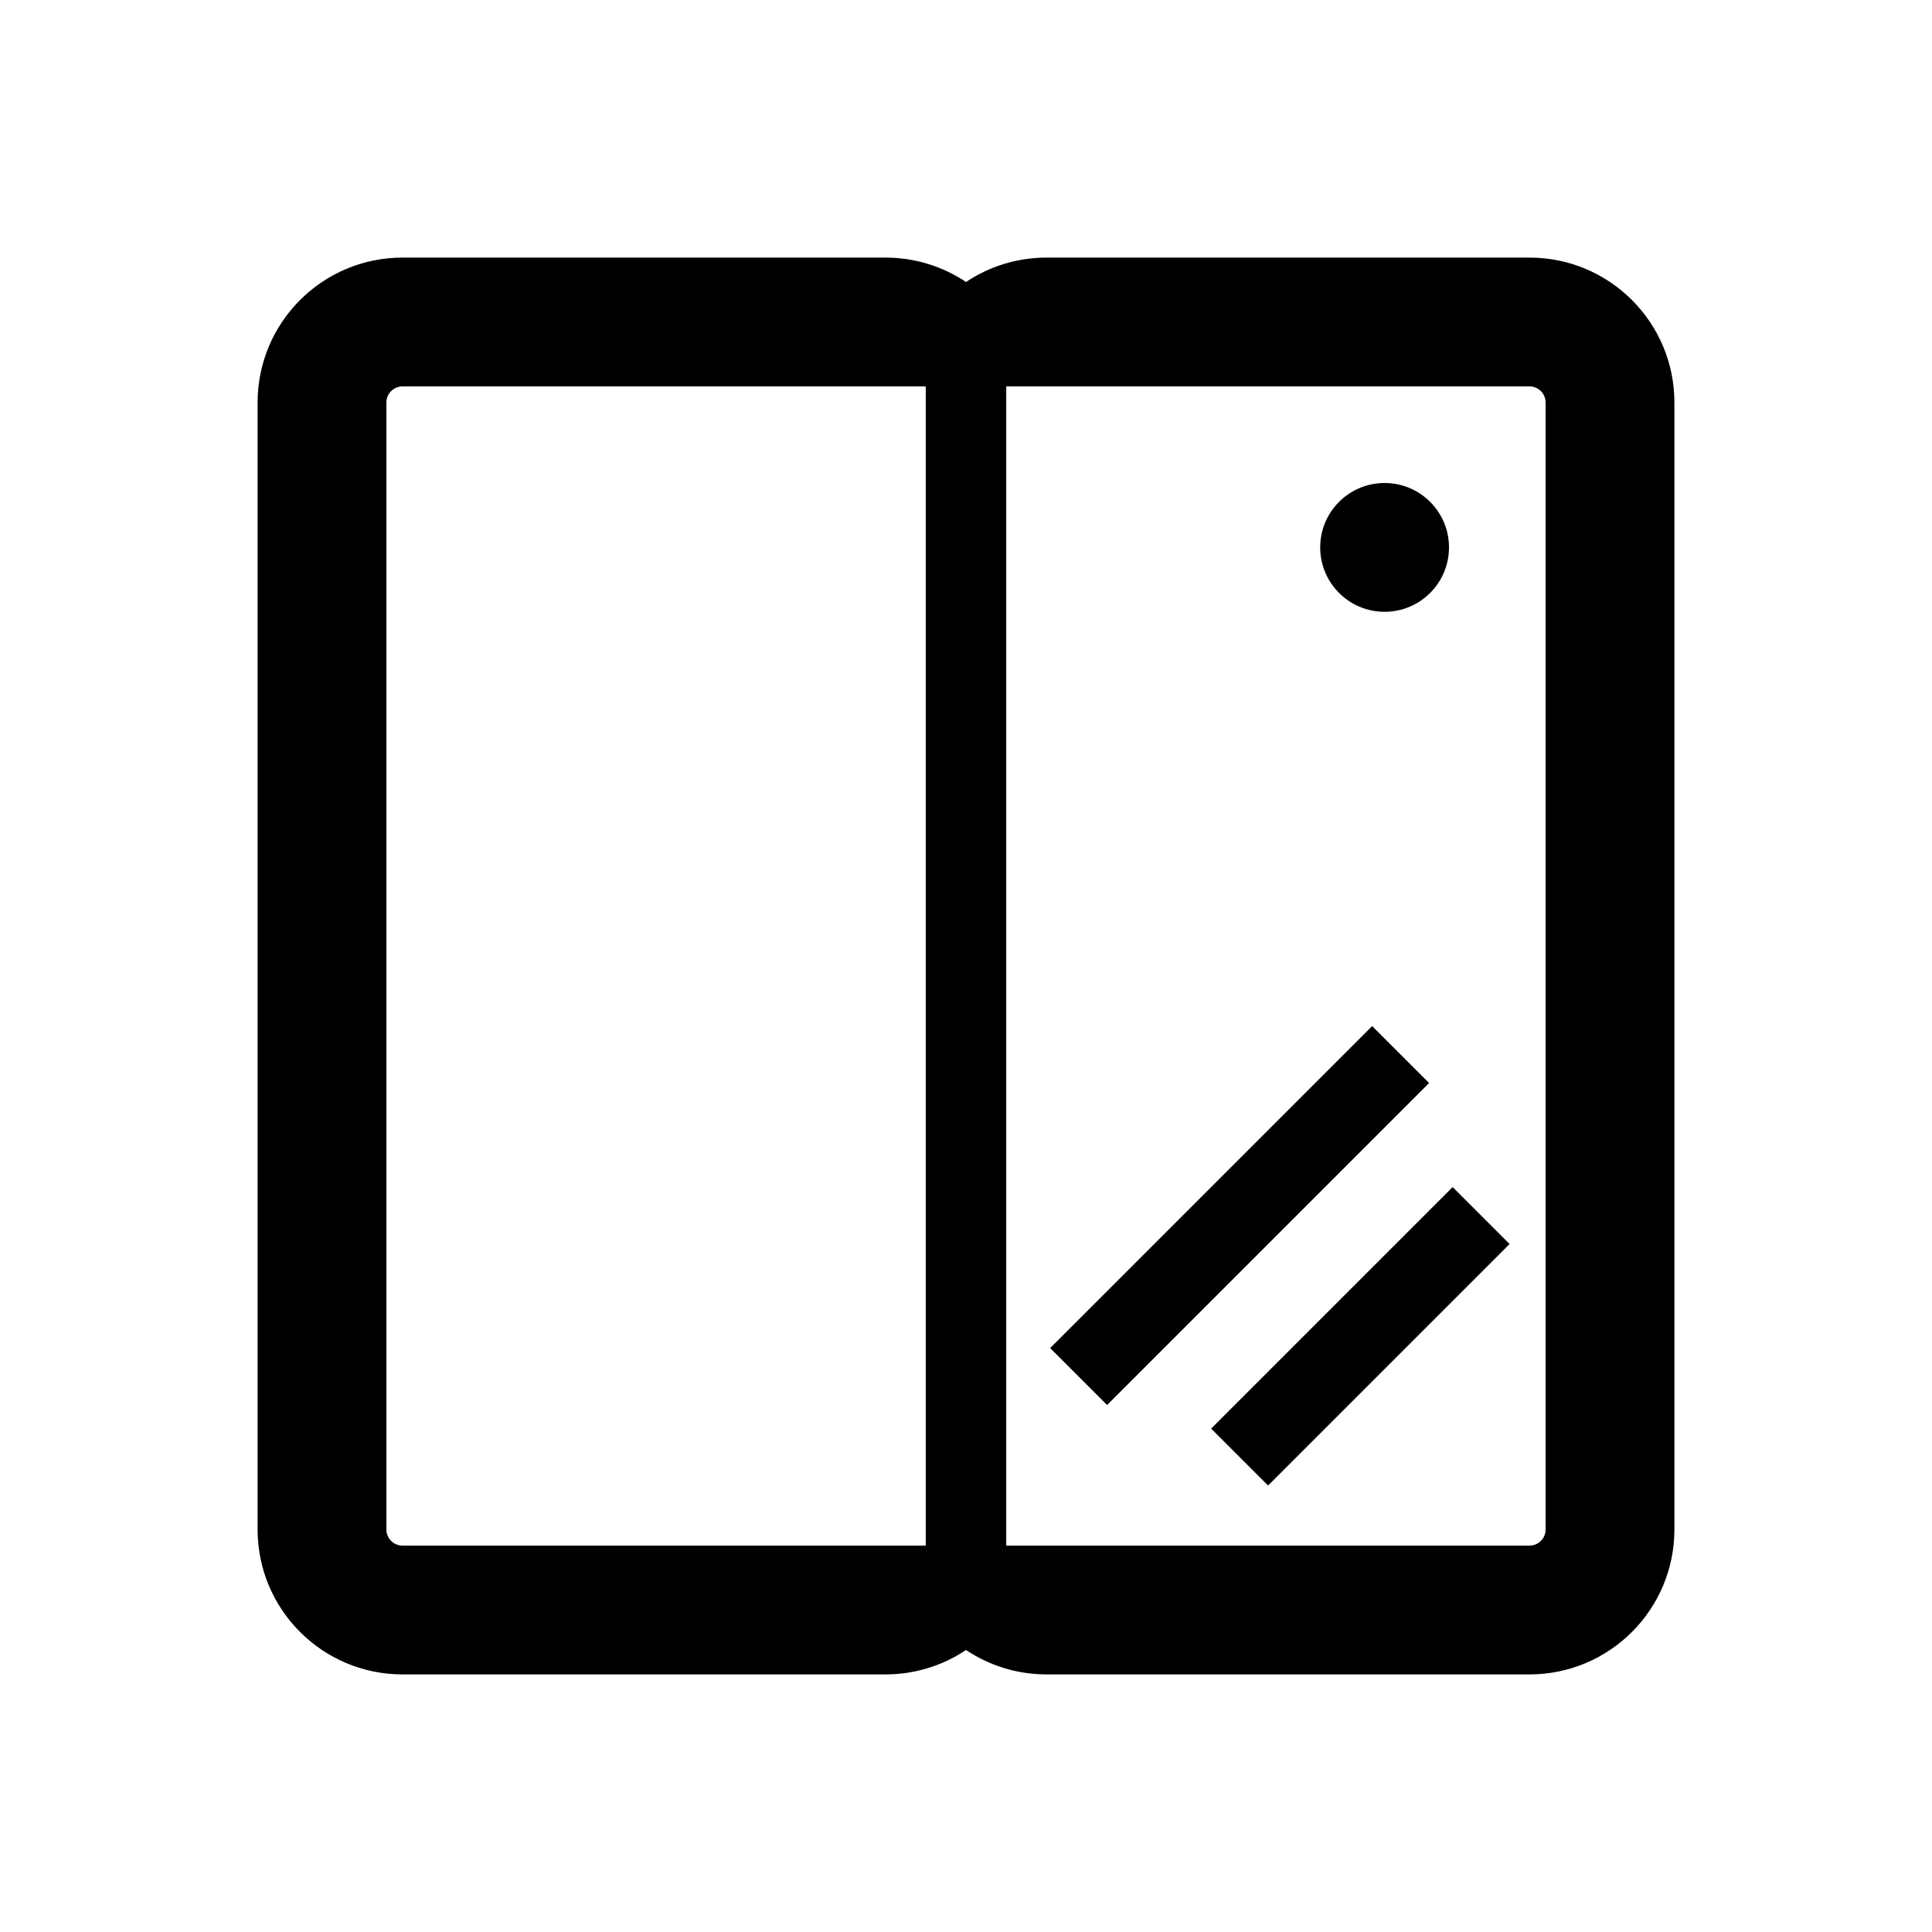 <svg width="24" height="24" viewBox="0 0 24 24" fill="none" xmlns="http://www.w3.org/2000/svg">
<path fill-rule="evenodd" clip-rule="evenodd" d="M12 3.503C11.714 3.312 11.37 3.2 11 3.2H5C4.006 3.2 3.2 4.006 3.2 5V19C3.2 19.994 4.006 20.8 5 20.8H11C11.37 20.8 11.714 20.688 12 20.497C12.286 20.688 12.63 20.8 13 20.8H19C19.994 20.8 20.8 19.994 20.8 19V5C20.8 4.006 19.994 3.2 19 3.2H13C12.63 3.2 12.286 3.312 12 3.503ZM11 19.2L11 19.2L5 19.2C4.89 19.2 4.8 19.11 4.8 19V5C4.8 4.89 4.89 4.8 5 4.8H11C11.001 4.8 11.001 4.8 11.001 4.8H12.999C12.999 4.8 13 4.8 13 4.8H19C19.111 4.8 19.2 4.89 19.2 5V19C19.2 19.11 19.111 19.2 19 19.2H13C13 19.2 13 19.2 13 19.2L11 19.2Z" fill="black"/>
<path d="M17.399 13.1L13.399 17.1" stroke="black"/>
<path d="M18.399 15.1L15.399 18.1" stroke="black"/>
<path d="M12 20L12 4" stroke="black" stroke-miterlimit="10"/>
<circle cx="17.2" cy="6.8" r="0.8" fill="black"/>
</svg>
